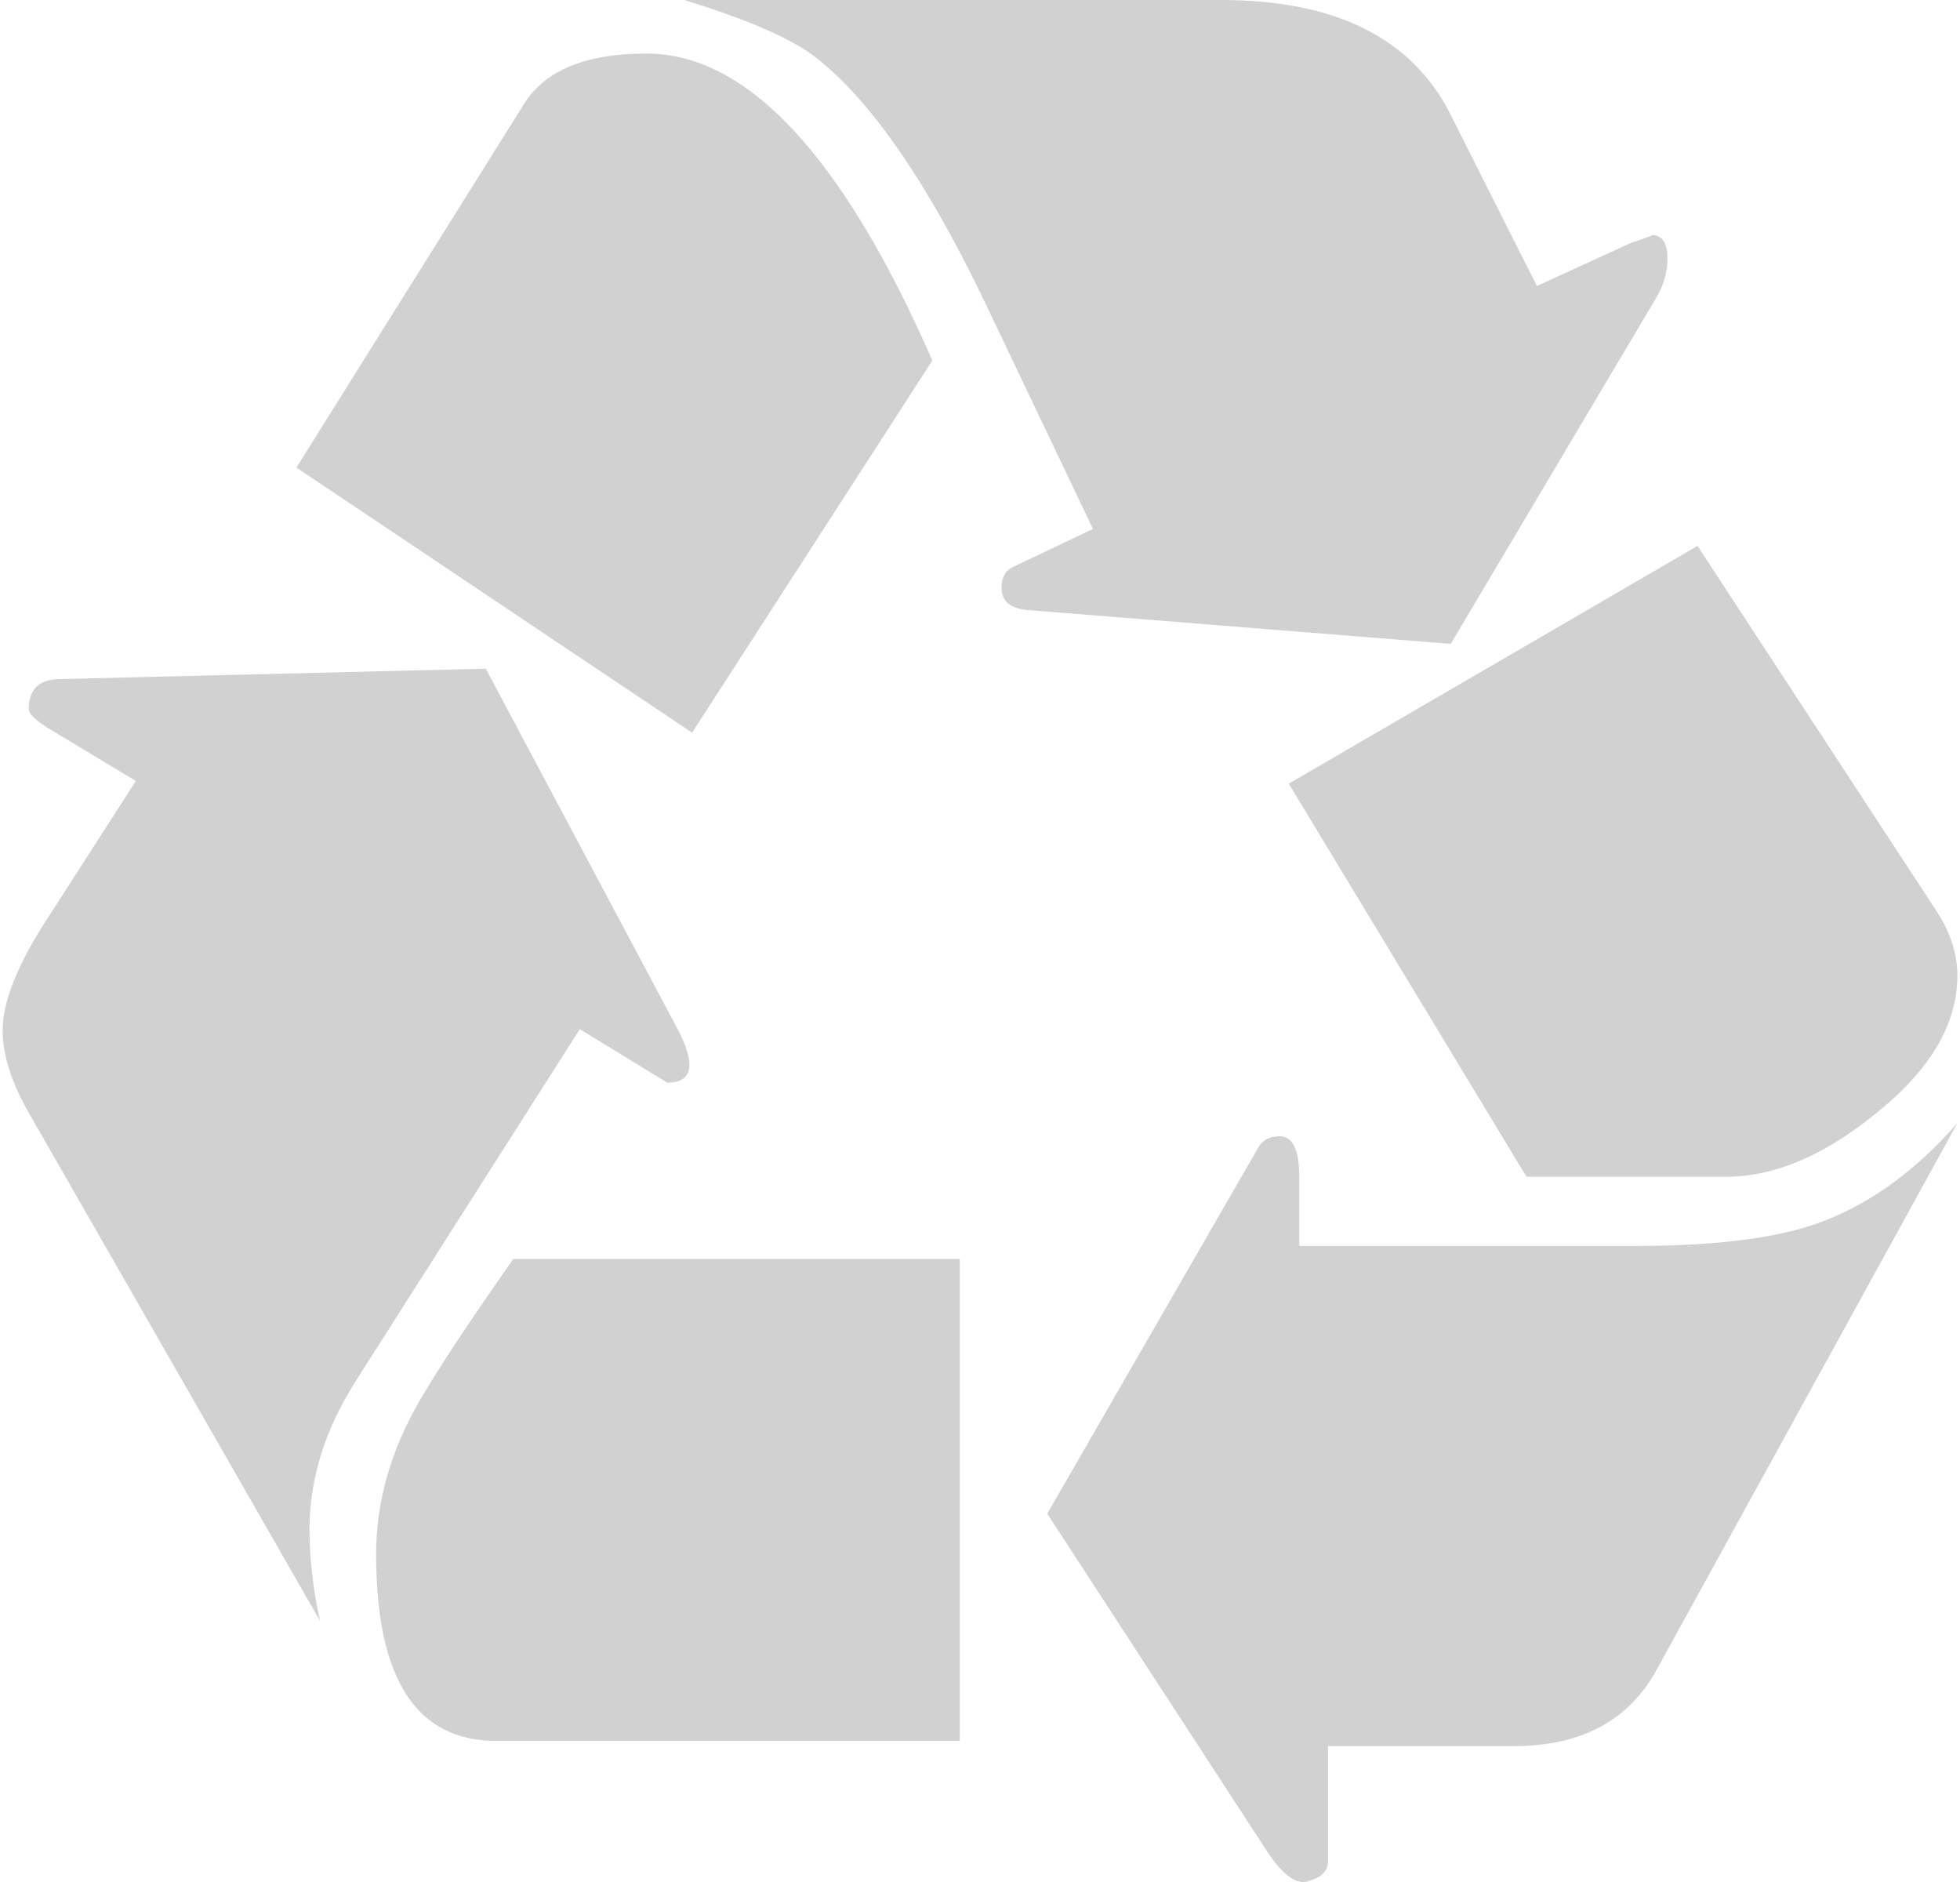 <?xml version="1.0" encoding="utf-8"?><!DOCTYPE svg PUBLIC "-//W3C//DTD SVG 1.0//EN" "http://www.w3.org/TR/2001/REC-SVG-20010904/DTD/svg10.dtd"><svg xmlns="http://www.w3.org/2000/svg" xmlns:xlink="http://www.w3.org/1999/xlink" version="1.0" x="0px" y="0px" viewBox="0 0 100 96.261" enable-background="new 0 0 100 96.261" xml:space="preserve" aria-hidden="true" width="100px" height="96px" style="fill:url(#CerosGradient_idfc3282805);"><defs><linearGradient class="cerosgradient" data-cerosgradient="true" id="CerosGradient_idfc3282805" gradientUnits="userSpaceOnUse" x1="50%" y1="100%" x2="50%" y2="0%"><stop offset="0%" stop-color="#D1D1D1"/><stop offset="100%" stop-color="#D1D1D1"/></linearGradient><linearGradient/></defs><path d="M29.526,52.639l4.475,2.738c0.755,0,1.136-0.312,1.136-0.936c0-0.399-0.182-0.954-0.534-1.669l-9.887-18.571L2.804,34.737  c-0.98,0.046-1.469,0.557-1.469,1.536c0,0.223,0.311,0.534,0.935,0.935l4.543,2.738l-4.81,7.48C0.668,49.565,0,51.327,0,52.706  c0,1.25,0.442,2.652,1.335,4.209l14.897,25.984c-0.357-1.646-0.534-3.206-0.534-4.677c0-2.623,0.821-5.209,2.47-7.748L29.526,52.639  L29.526,52.639z" style="fill:url(#CerosGradient_idfc3282805);"/><path d="M35.271,37.476l12.291-19.038c-4.59-10.464-9.466-15.7-14.63-15.7c-3.119,0-5.208,0.871-6.277,2.605L15.029,23.916  L35.271,37.476L35.271,37.476z" style="fill:url(#CerosGradient_idfc3282805);"/><path d="M25.251,89.044h23.714V64.396H26.119c-2.806,4.007-4.566,6.728-5.277,8.15c-1.16,2.27-1.736,4.589-1.736,6.945  C19.106,85.862,21.152,89.044,25.251,89.044L25.251,89.044z" style="fill:url(#CerosGradient_idfc3282805);"/><path d="M74.083,32.933l10.553-17.77c0.355-0.621,0.534-1.269,0.534-1.936c0-0.802-0.267-1.203-0.8-1.203  c0.084,0-0.268,0.134-1.069,0.401l-4.81,2.204l-4.408-8.75C72.121,1.961,68.204,0,62.325,0H34.871  c3.339,1.026,5.609,2.027,6.812,3.006c2.807,2.228,5.678,6.413,8.617,12.558l5.479,11.491l-4.077,1.938  c-0.4,0.18-0.6,0.534-0.6,1.068c0,0.668,0.421,1.05,1.269,1.136L74.083,32.933L74.083,32.933z" style="fill:url(#CerosGradient_idfc3282805);"/><path d="M84.635,85.372L100,57.449c-2.271,2.585-4.743,4.322-7.414,5.211c-2.138,0.714-5.193,1.069-9.154,1.069h-17.1v-3.542  c0-1.379-0.335-2.071-1.003-2.071c-0.491,0-0.849,0.182-1.068,0.535l-10.82,18.771l11.222,17.236  c0.847,1.292,1.579,1.803,2.204,1.534c0.621-0.177,0.936-0.509,0.936-1v-5.88h9.485C80.762,89.312,83.21,88,84.635,85.372  L84.635,85.372z" style="fill:url(#CerosGradient_idfc3282805);"/><path d="M77.956,60.187h10.222c2.447,0,4.985-1.068,7.614-3.205c2.806-2.226,4.209-4.587,4.209-7.083  c0-1.154-0.382-2.291-1.137-3.406L86.708,27.923L65.796,40.083L77.956,60.187L77.956,60.187z" style="fill:url(#CerosGradient_idfc3282805);"/></svg>